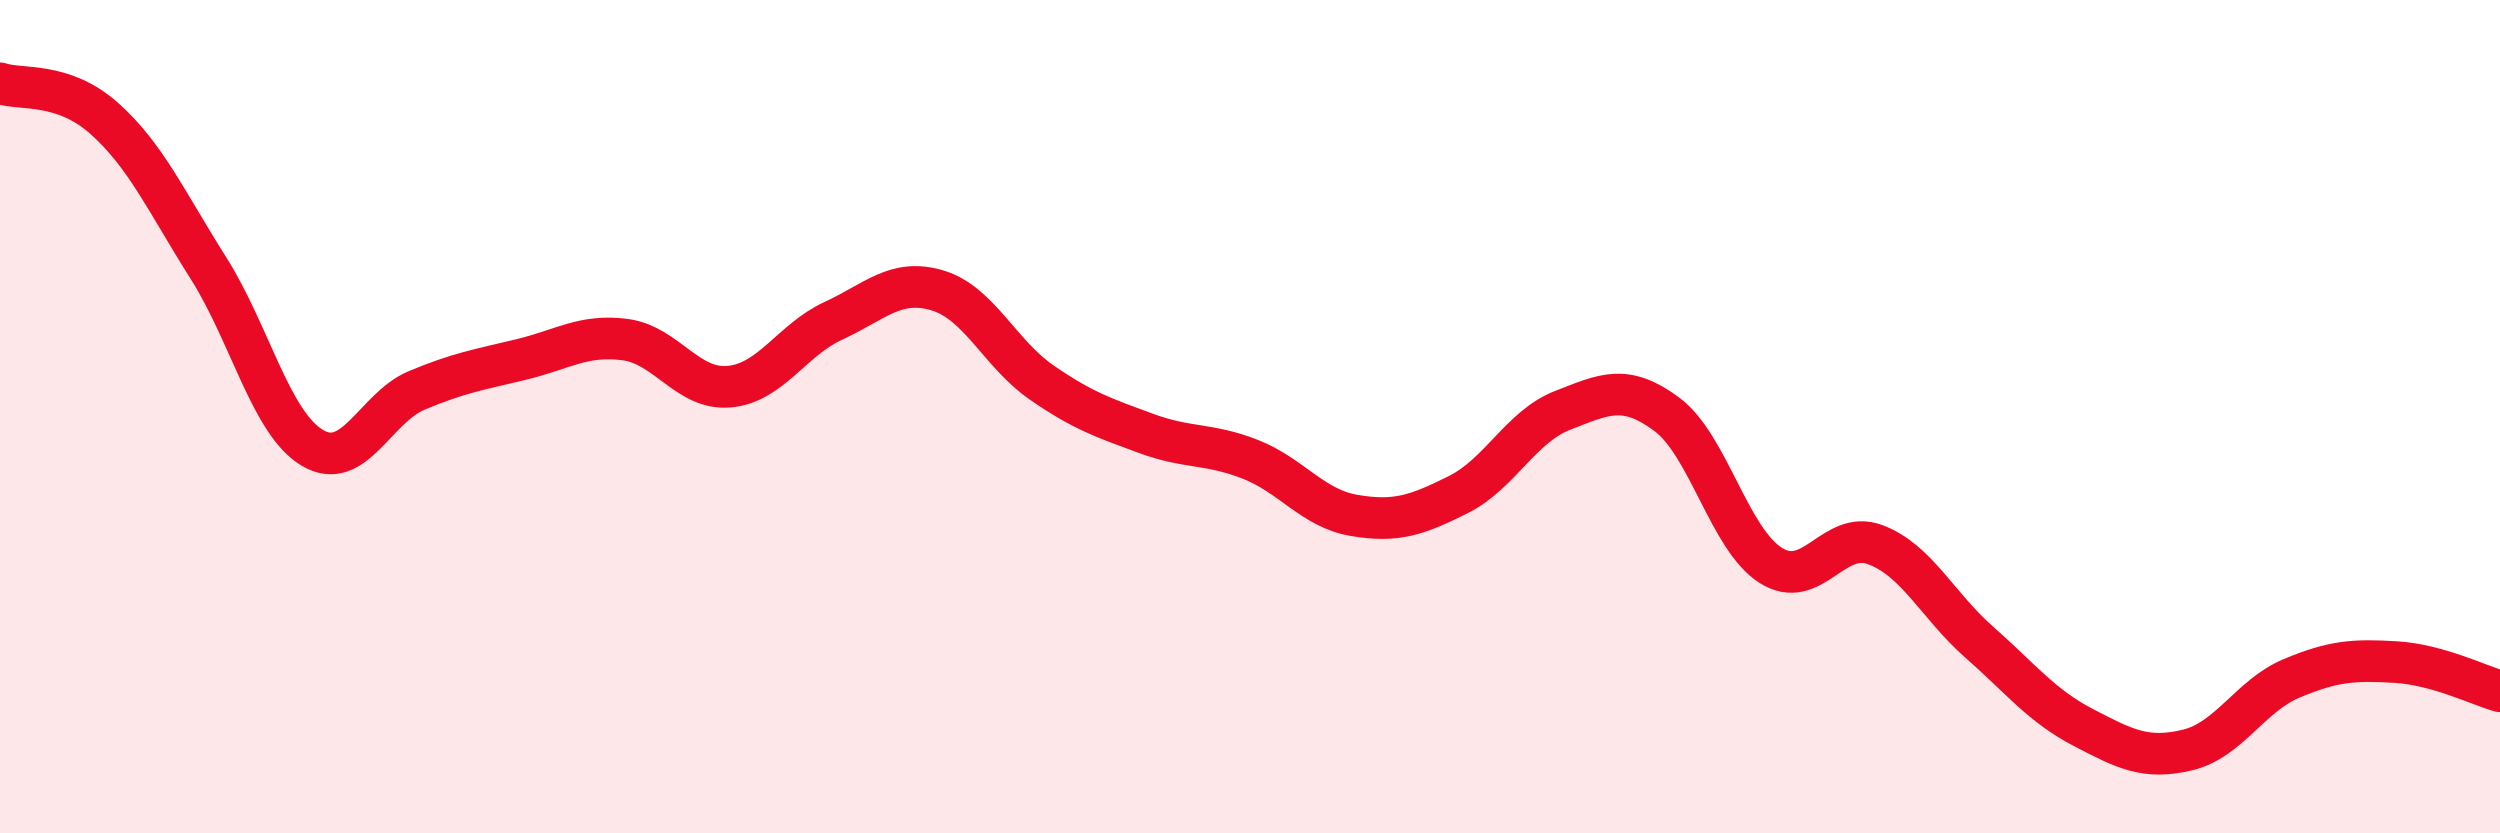 
    <svg width="60" height="20" viewBox="0 0 60 20" xmlns="http://www.w3.org/2000/svg">
      <path
        d="M 0,2 C 0.5,2.17 1.5,1.95 2.5,2.84 C 3.5,3.73 4,4.85 5,6.43 C 6,8.01 6.5,10.16 7.5,10.75 C 8.5,11.34 9,9.79 10,9.37 C 11,8.95 11.5,8.87 12.5,8.63 C 13.5,8.39 14,8.02 15,8.15 C 16,8.28 16.5,9.37 17.5,9.28 C 18.5,9.19 19,8.16 20,7.7 C 21,7.24 21.5,6.67 22.5,6.97 C 23.5,7.27 24,8.49 25,9.18 C 26,9.87 26.5,10.03 27.5,10.4 C 28.5,10.77 29,10.63 30,11.02 C 31,11.41 31.5,12.2 32.5,12.37 C 33.5,12.54 34,12.37 35,11.87 C 36,11.37 36.5,10.24 37.5,9.85 C 38.5,9.46 39,9.2 40,9.94 C 41,10.68 41.5,12.94 42.5,13.57 C 43.5,14.2 44,12.7 45,13.07 C 46,13.44 46.5,14.53 47.5,15.41 C 48.5,16.29 49,16.94 50,17.46 C 51,17.98 51.5,18.24 52.5,18 C 53.5,17.76 54,16.7 55,16.28 C 56,15.86 56.5,15.83 57.5,15.89 C 58.5,15.95 59.5,16.45 60,16.59L60 20L0 20Z"
        fill="#EB0A25"
        opacity="0.1"
        stroke-linecap="round"
        stroke-linejoin="round"
      />
      <path
        d="M 0,2 C 0.5,2.17 1.5,1.95 2.5,2.84 C 3.5,3.73 4,4.85 5,6.43 C 6,8.01 6.5,10.16 7.5,10.75 C 8.5,11.34 9,9.79 10,9.37 C 11,8.95 11.5,8.87 12.5,8.63 C 13.5,8.39 14,8.02 15,8.15 C 16,8.28 16.5,9.37 17.5,9.28 C 18.5,9.19 19,8.16 20,7.7 C 21,7.24 21.5,6.67 22.5,6.97 C 23.5,7.27 24,8.49 25,9.18 C 26,9.87 26.5,10.03 27.5,10.4 C 28.5,10.77 29,10.63 30,11.02 C 31,11.41 31.5,12.2 32.5,12.37 C 33.5,12.54 34,12.37 35,11.87 C 36,11.37 36.5,10.24 37.5,9.85 C 38.5,9.46 39,9.2 40,9.94 C 41,10.68 41.5,12.94 42.5,13.57 C 43.5,14.2 44,12.7 45,13.07 C 46,13.44 46.5,14.53 47.5,15.41 C 48.5,16.29 49,16.94 50,17.46 C 51,17.98 51.5,18.24 52.5,18 C 53.5,17.76 54,16.7 55,16.28 C 56,15.86 56.5,15.83 57.5,15.89 C 58.5,15.95 59.5,16.45 60,16.59"
        stroke="#EB0A25"
        stroke-width="1"
        fill="none"
        stroke-linecap="round"
        stroke-linejoin="round"
      />
    </svg>
  